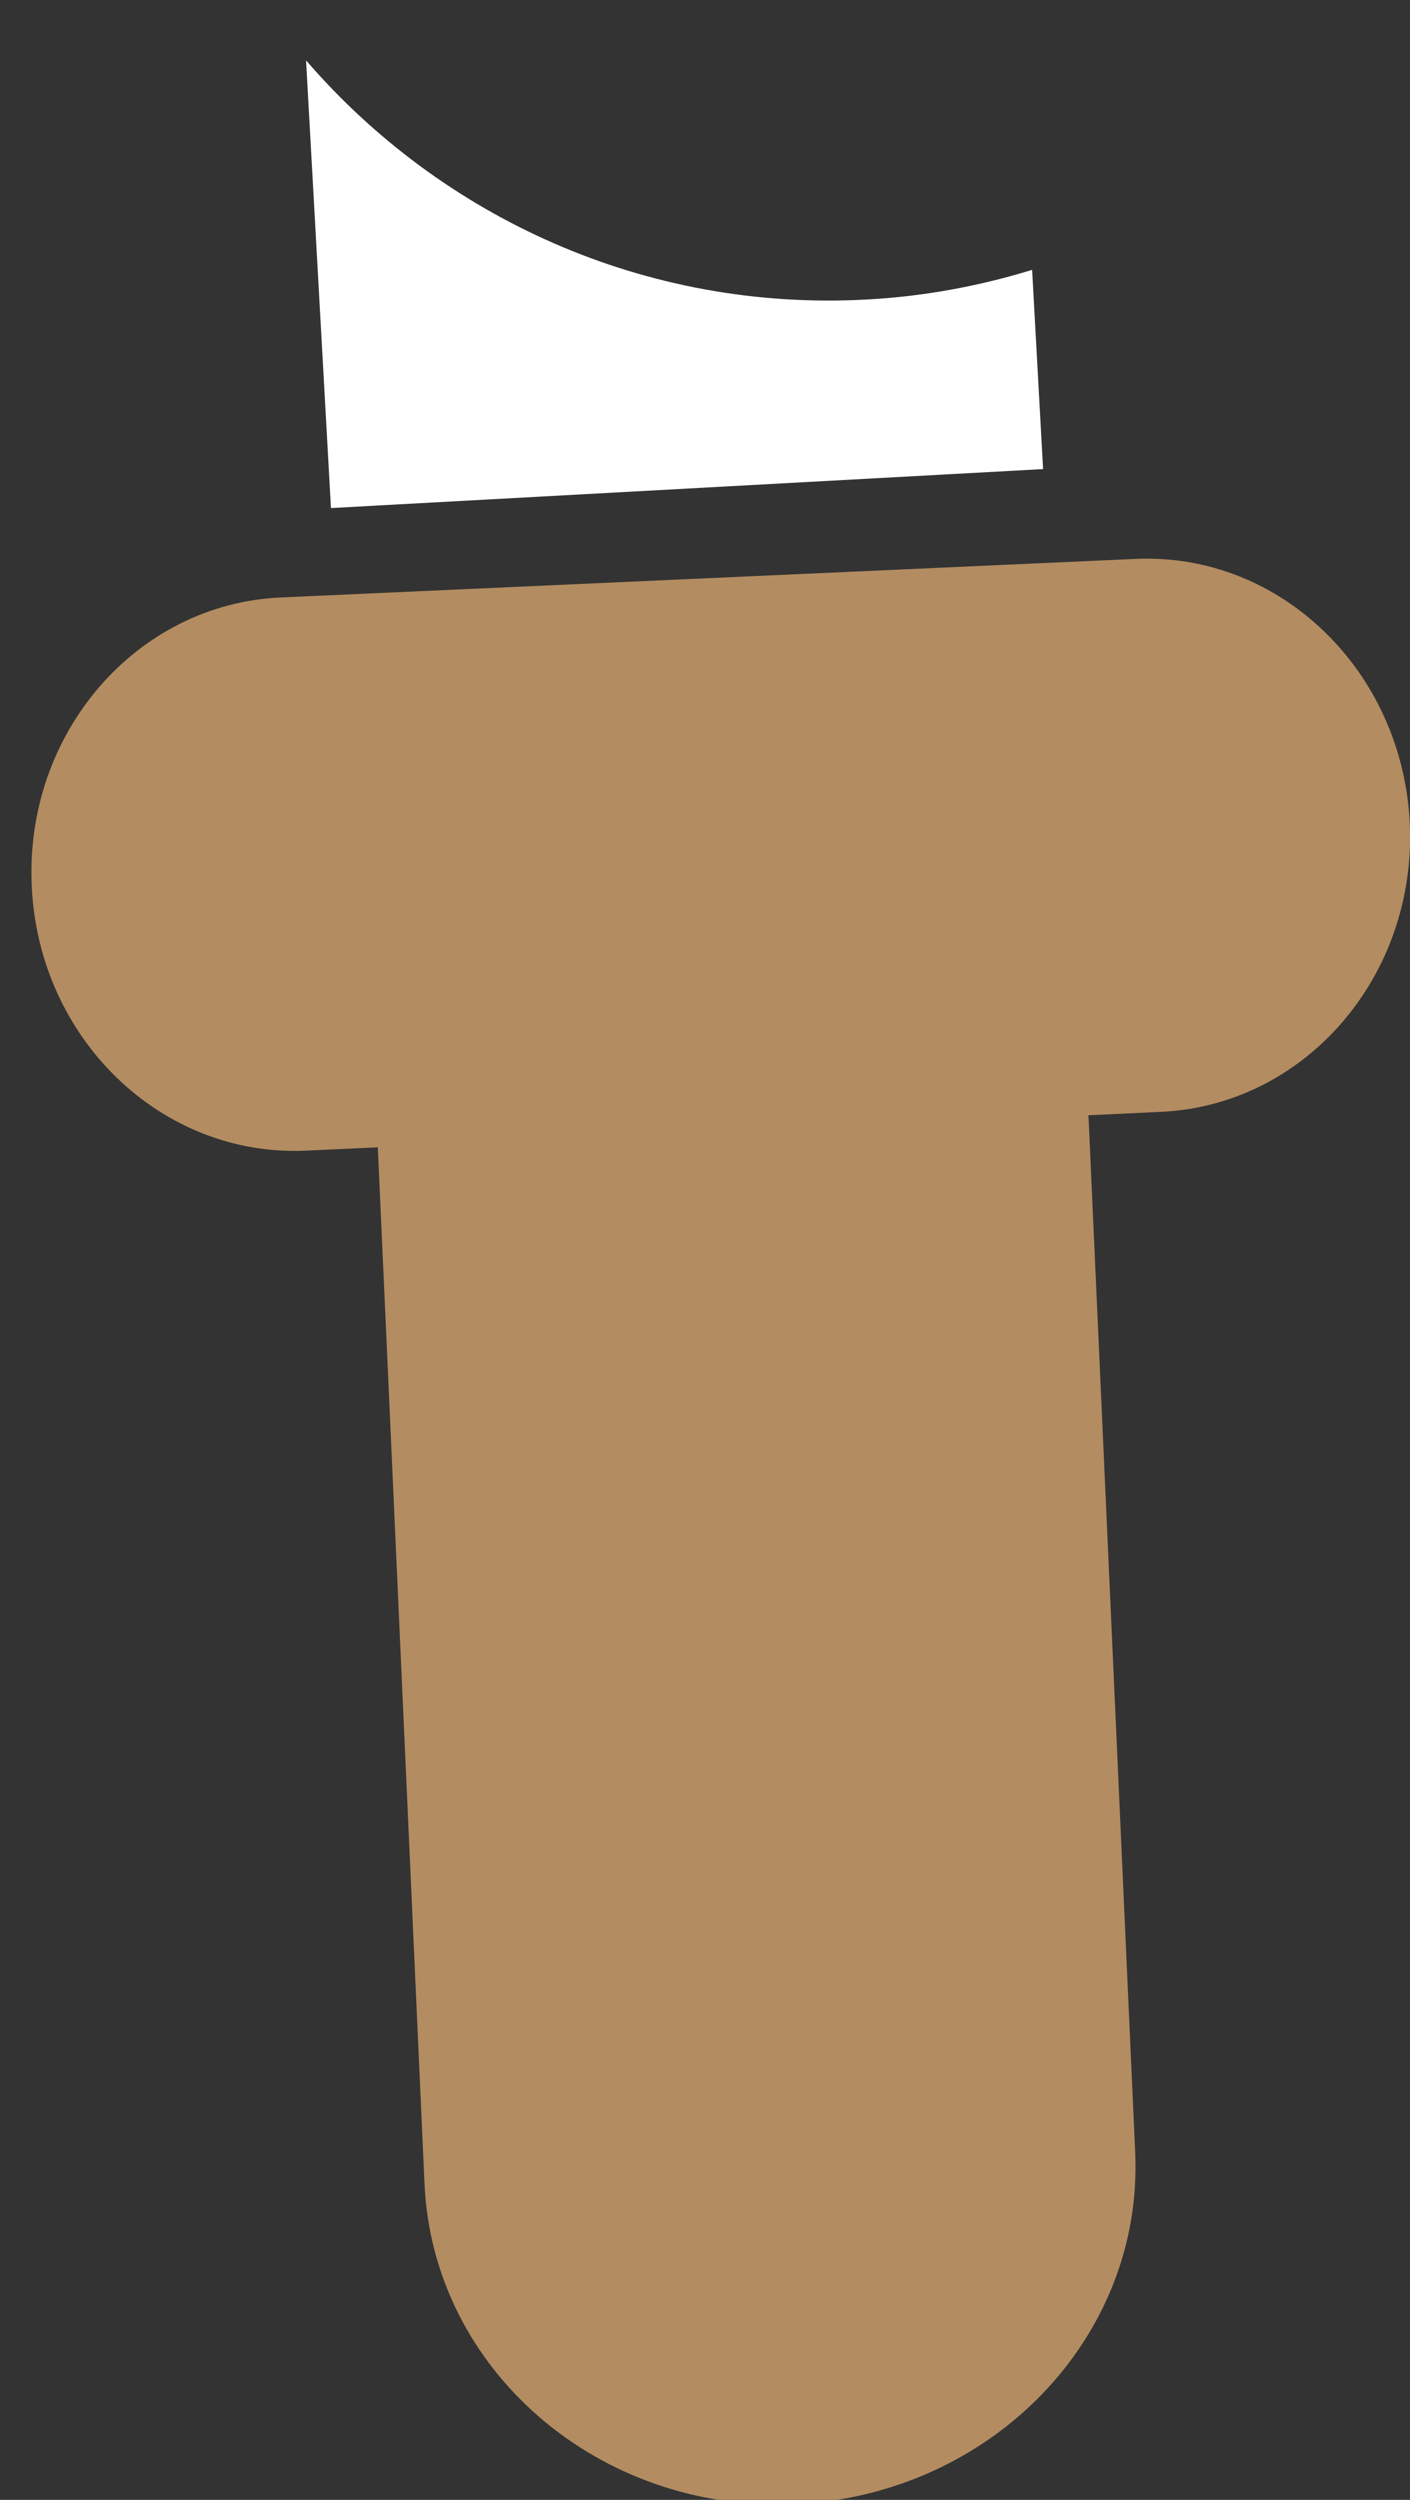 <?xml version="1.0" encoding="utf-8"?>
<!-- Generator: Adobe Illustrator 15.1.0, SVG Export Plug-In . SVG Version: 6.00 Build 0)  -->
<!DOCTYPE svg PUBLIC "-//W3C//DTD SVG 1.1//EN" "http://www.w3.org/Graphics/SVG/1.1/DTD/svg11.dtd">
<svg version="1.1" id="Layer_1" xmlns="http://www.w3.org/2000/svg" xmlns:xlink="http://www.w3.org/1999/xlink" x="0px" y="0px"
	 width="22px" height="39px" viewBox="0 0 22 39" enable-background="new 0 0 22 39" xml:space="preserve">
<rect x="0" y="0" width="22" height="39" fill="#333333" stroke="none"/>
<path fill="#B38C61" d="M17.712,33.574l-0.729-16.175l1.125-0.053c2.254-0.1,3.994-2.112,3.889-4.494
	c-0.11-2.385-2.021-4.232-4.271-4.133L4.378,9.321c-2.253,0.102-3.992,2.116-3.883,4.498c0.105,2.383,2.018,4.232,4.273,4.132
	l1.127-0.052l0.729,16.176c0.133,2.896,2.719,5.129,5.776,4.991C15.463,38.928,17.846,36.471,17.712,33.574"/>
<path fill="#FFFFFF" d="M13.516,4.673c-3.458,0.188-6.632-1.288-8.737-3.727L4.776,0.952l0.388,6.974l11.111-0.608L16.104,4.21
	C15.275,4.465,14.402,4.627,13.516,4.673"/>
</svg>

